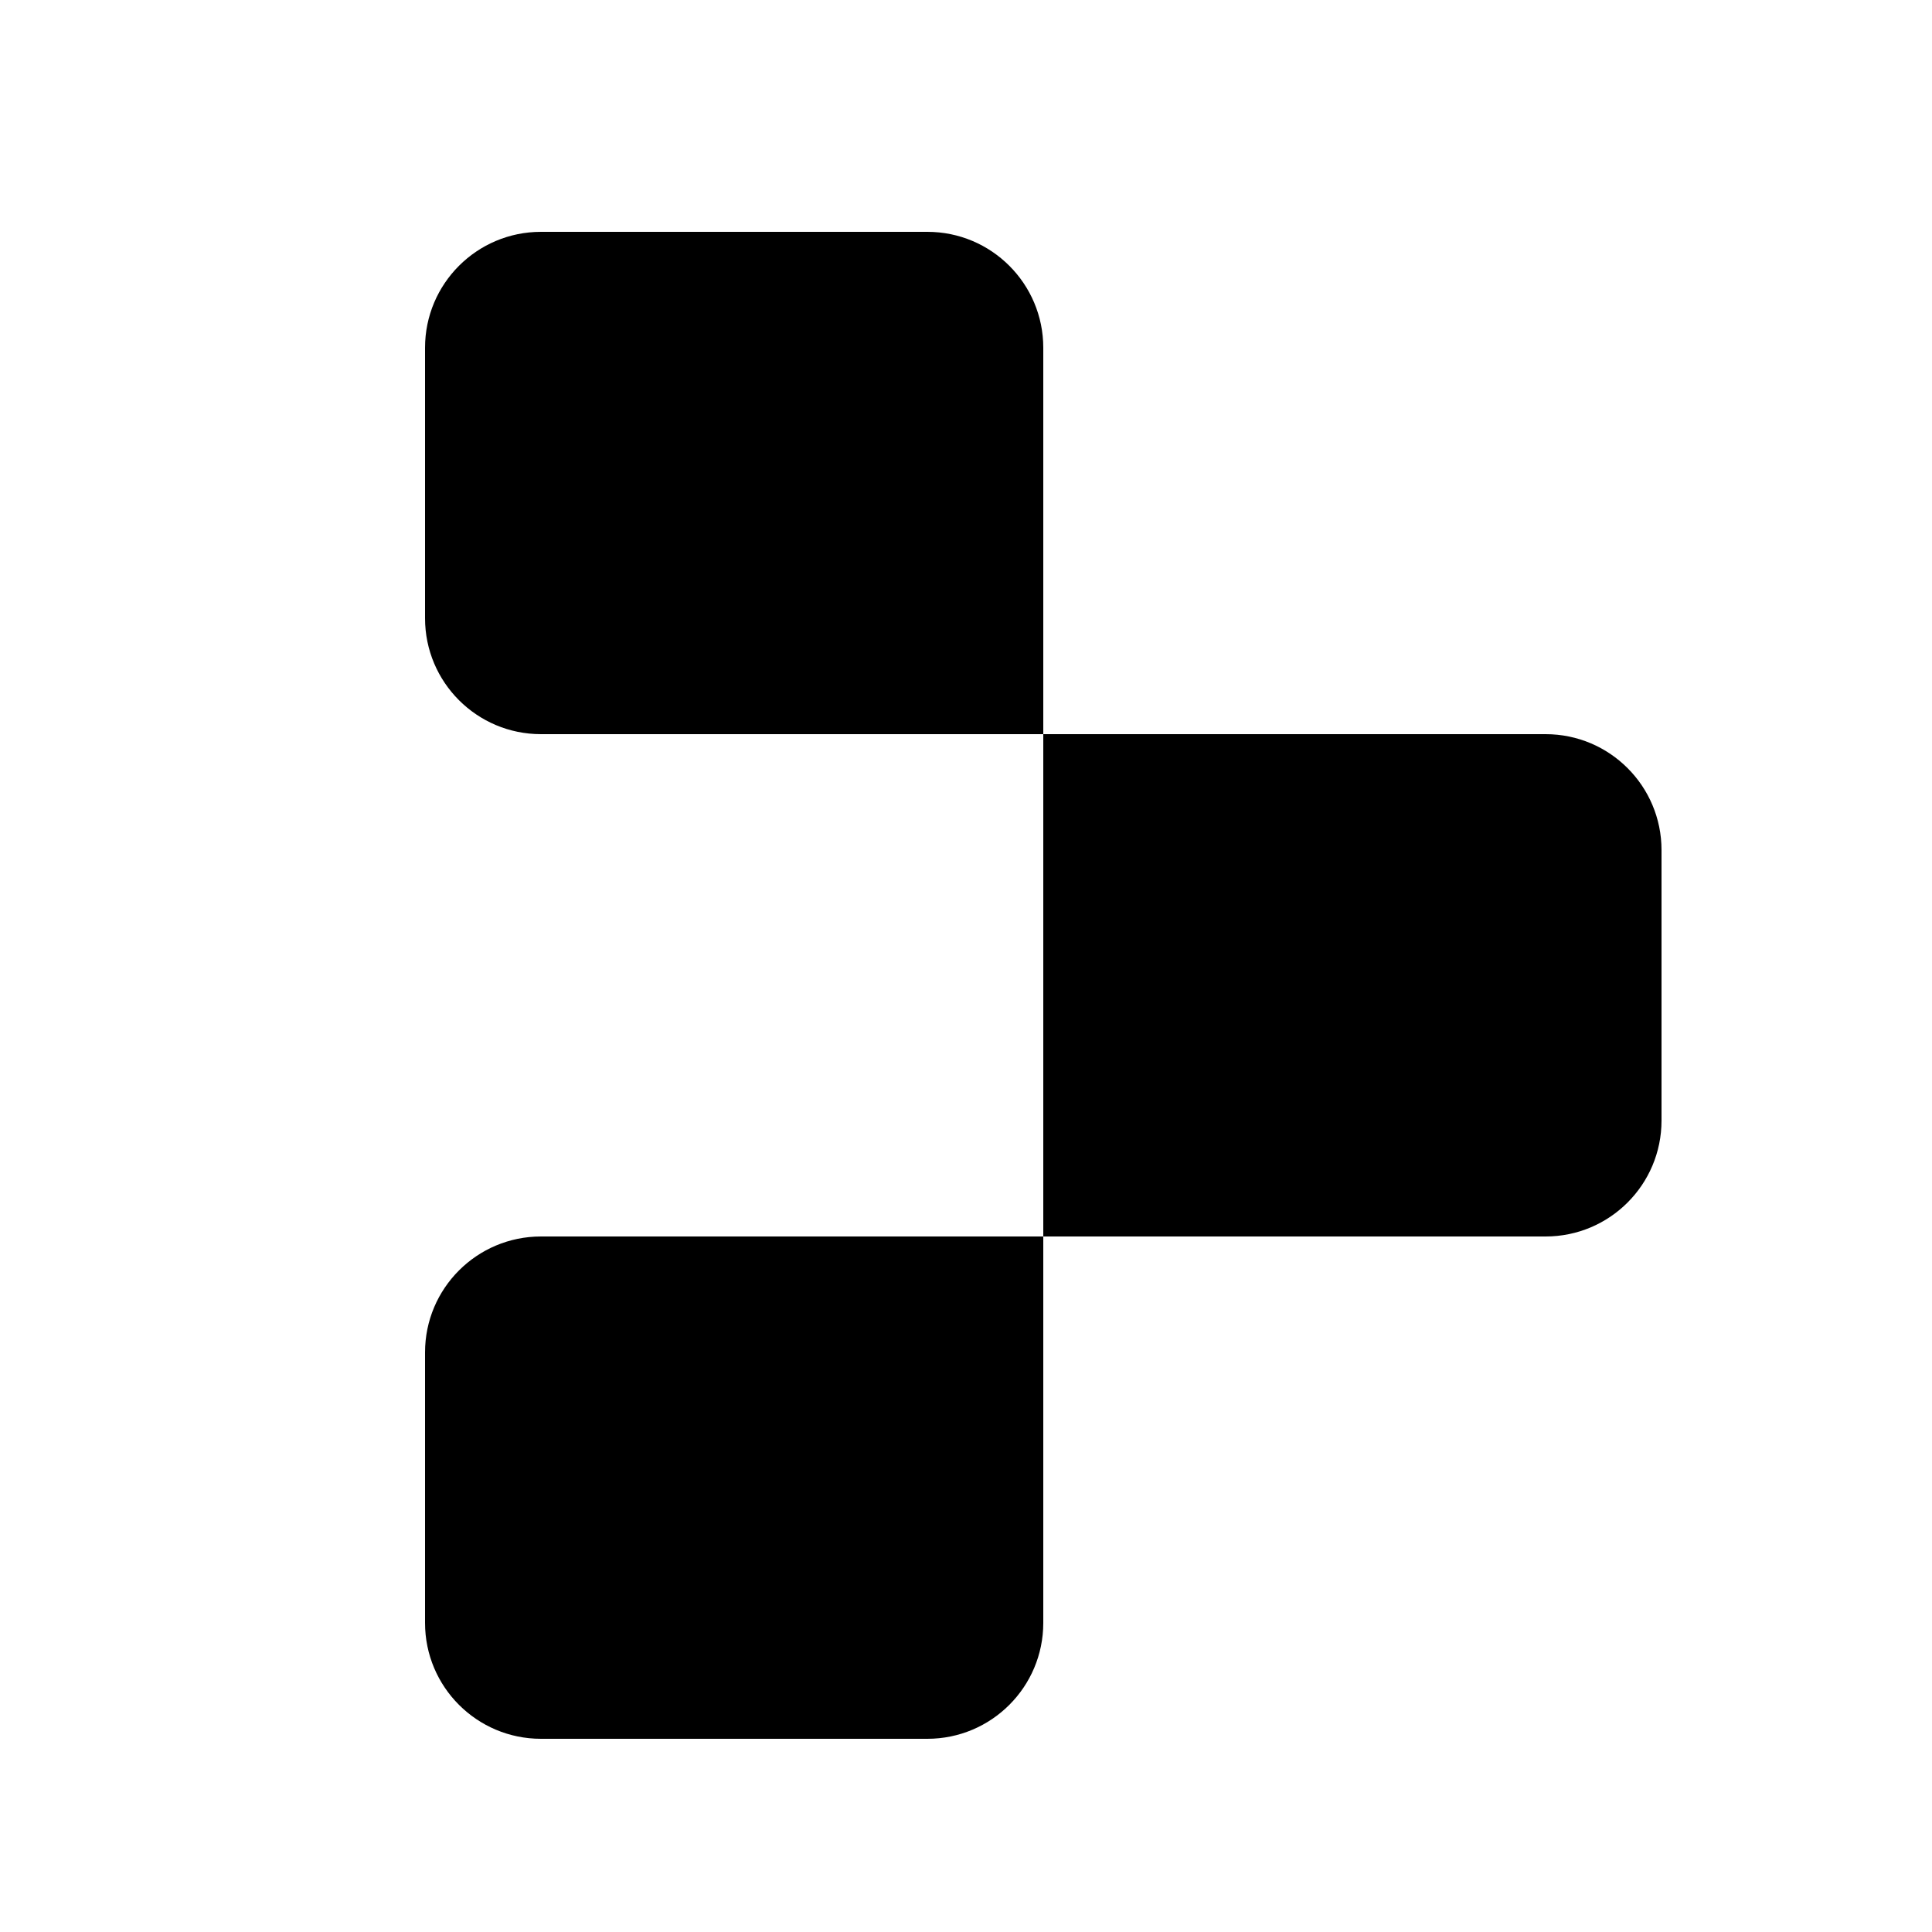 <svg xmlns="http://www.w3.org/2000/svg"  viewBox="0 0 50 50" width="50px" height="50px"><path d="M40 32H27V19h13c1.657 0 3 1.343 3 3v7C43 30.657 41.657 32 40 32zM14 6h10c1.657 0 3 1.343 3 3v10H14c-1.657 0-3-1.343-3-3V9C11 7.343 12.343 6 14 6zM14 45h10c1.657 0 3-1.343 3-3V32H14c-1.657 0-3 1.343-3 3v7C11 43.657 12.343 45 14 45z"/></svg>
